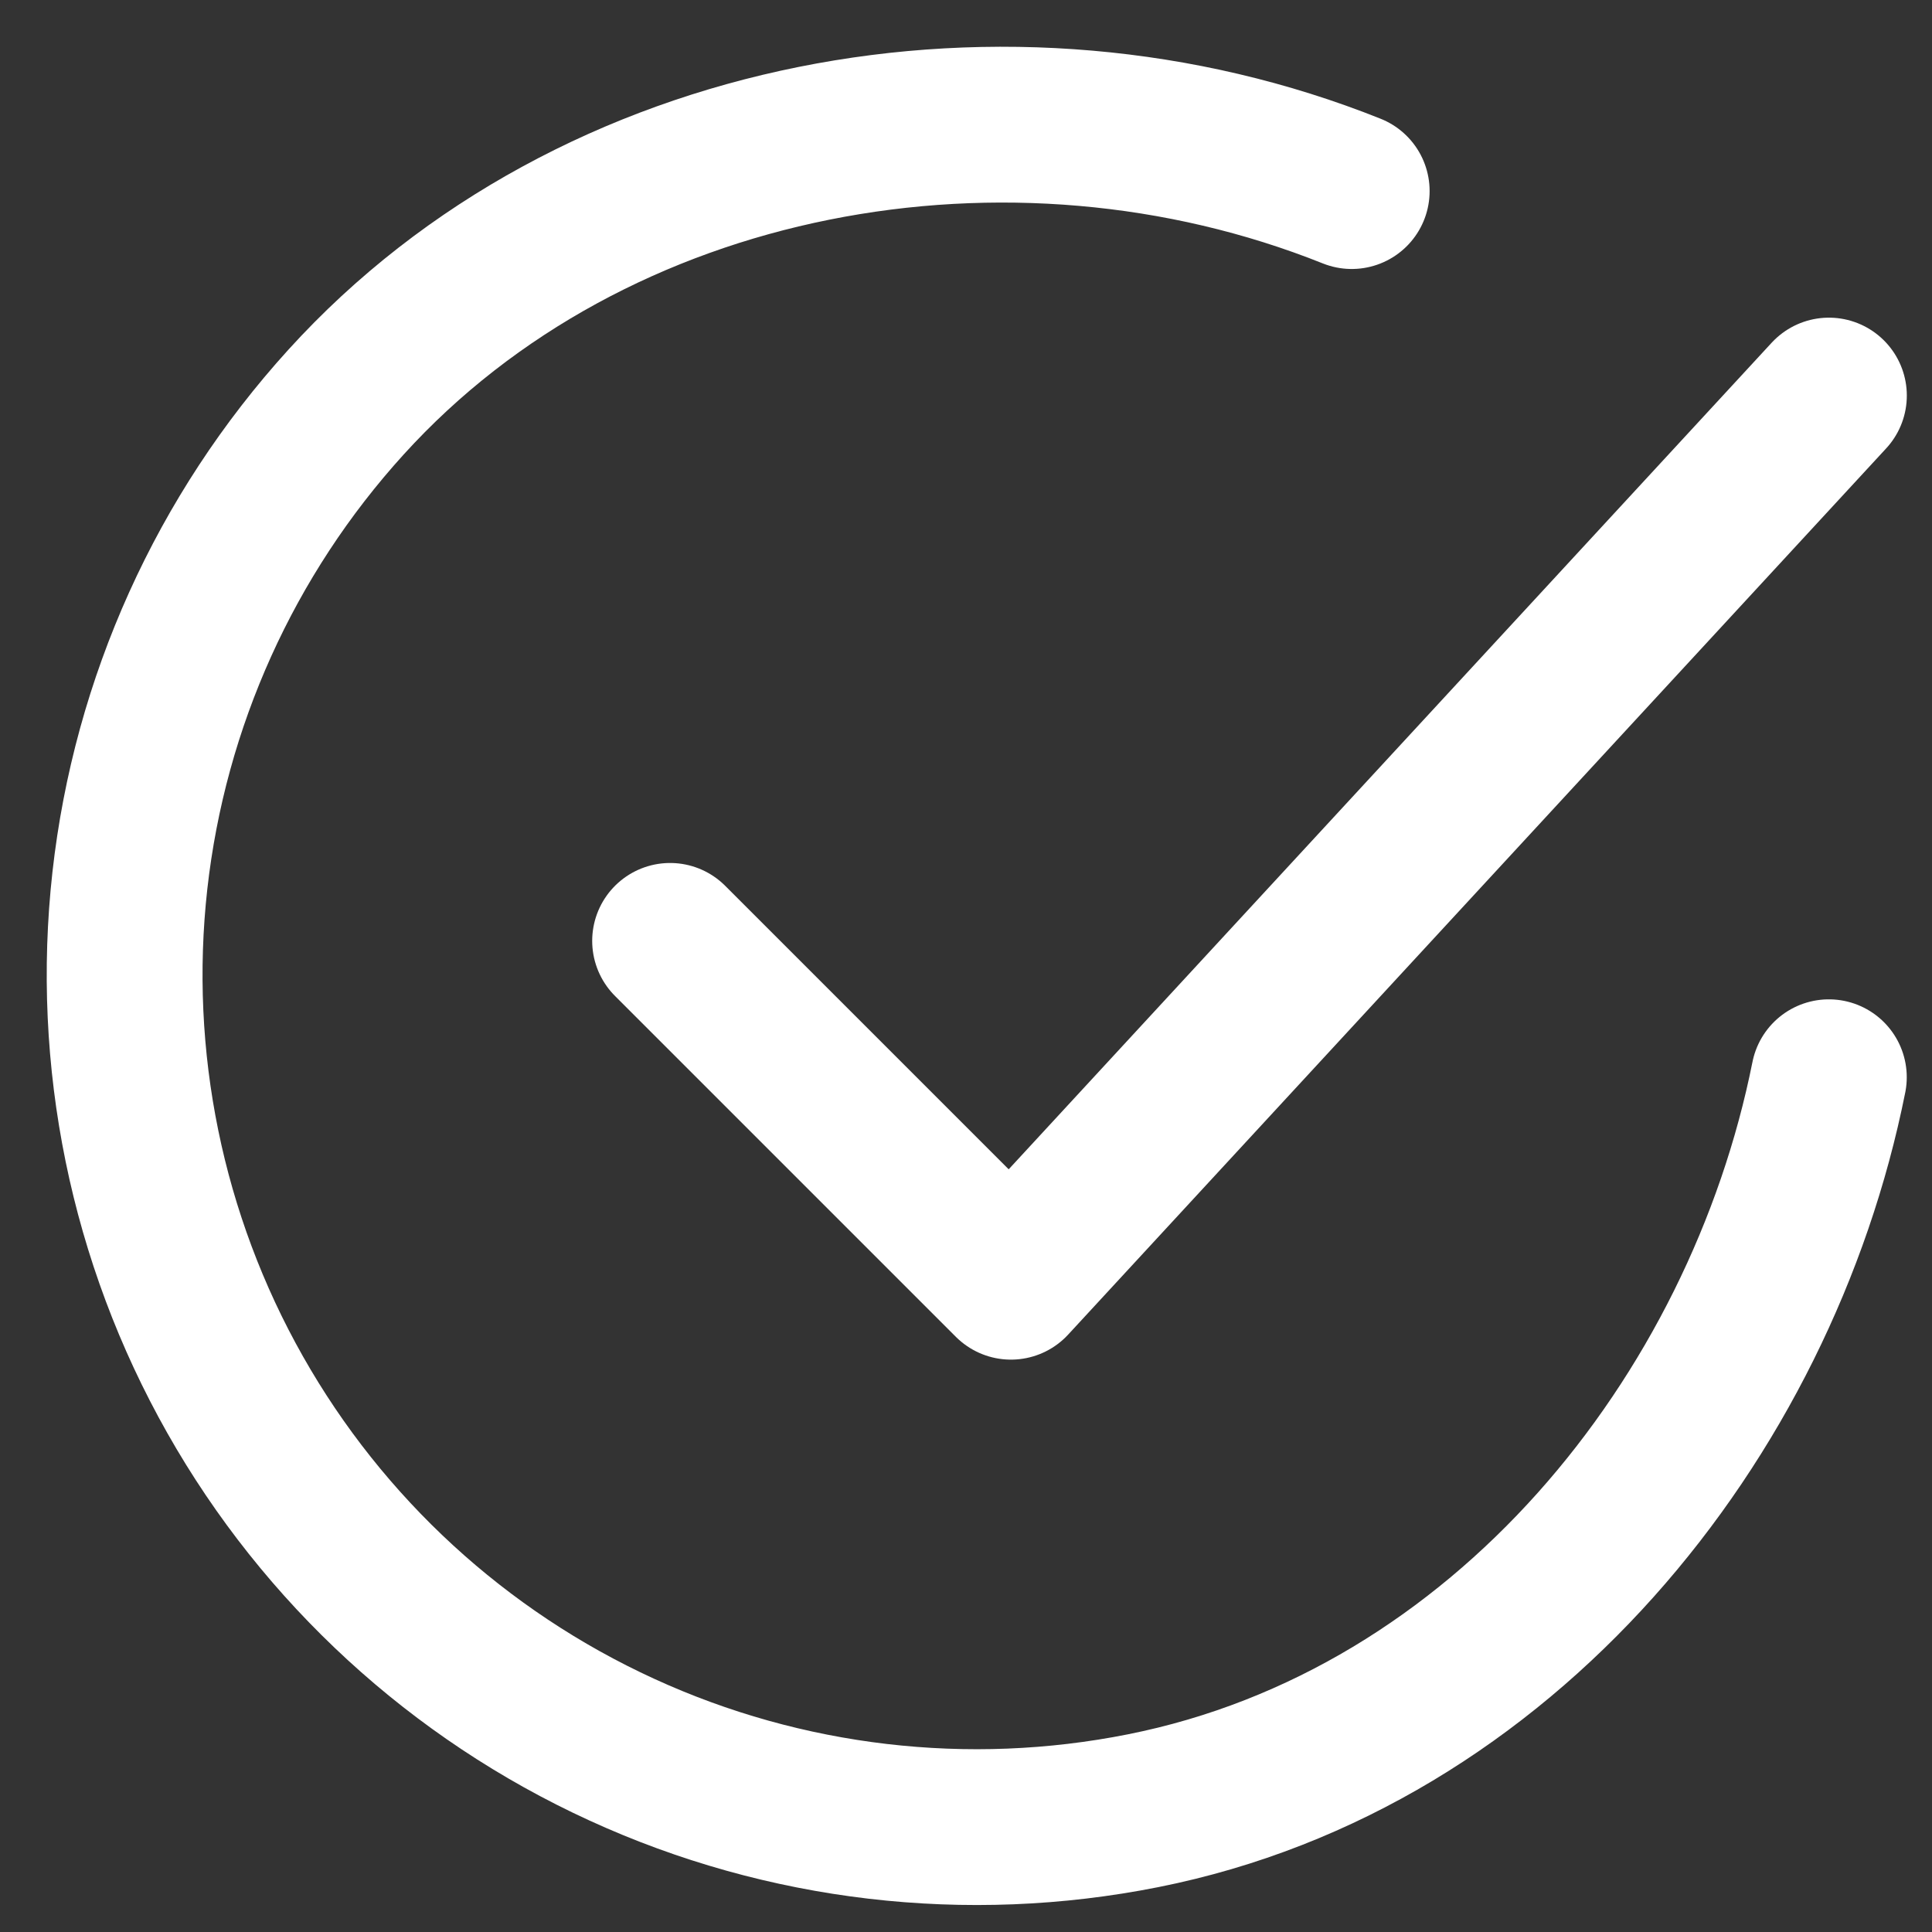 <svg width="31" height="31" viewBox="0 0 31 31" fill="none" xmlns="http://www.w3.org/2000/svg">
<rect x="0" y="0" width="31" height="31" fill="#333333" stroke="none"/>
<path d="M29.345 17.285C28.252 22.754 24.128 27.903 18.342 29.054C15.52 29.616 12.593 29.273 9.977 28.074C7.361 26.876 5.19 24.883 3.773 22.379C2.356 19.875 1.765 16.987 2.084 14.128C2.404 11.268 3.617 8.582 5.552 6.452C9.52 2.082 16.22 0.879 21.689 3.066" stroke="white" stroke-width="2.5" stroke-linecap="round" stroke-linejoin="round"/>
<path d="M10.752 15.097L16.221 20.566L29.346 6.347" stroke="white" stroke-width="2.5" stroke-linecap="round" stroke-linejoin="round"/>
</svg>
